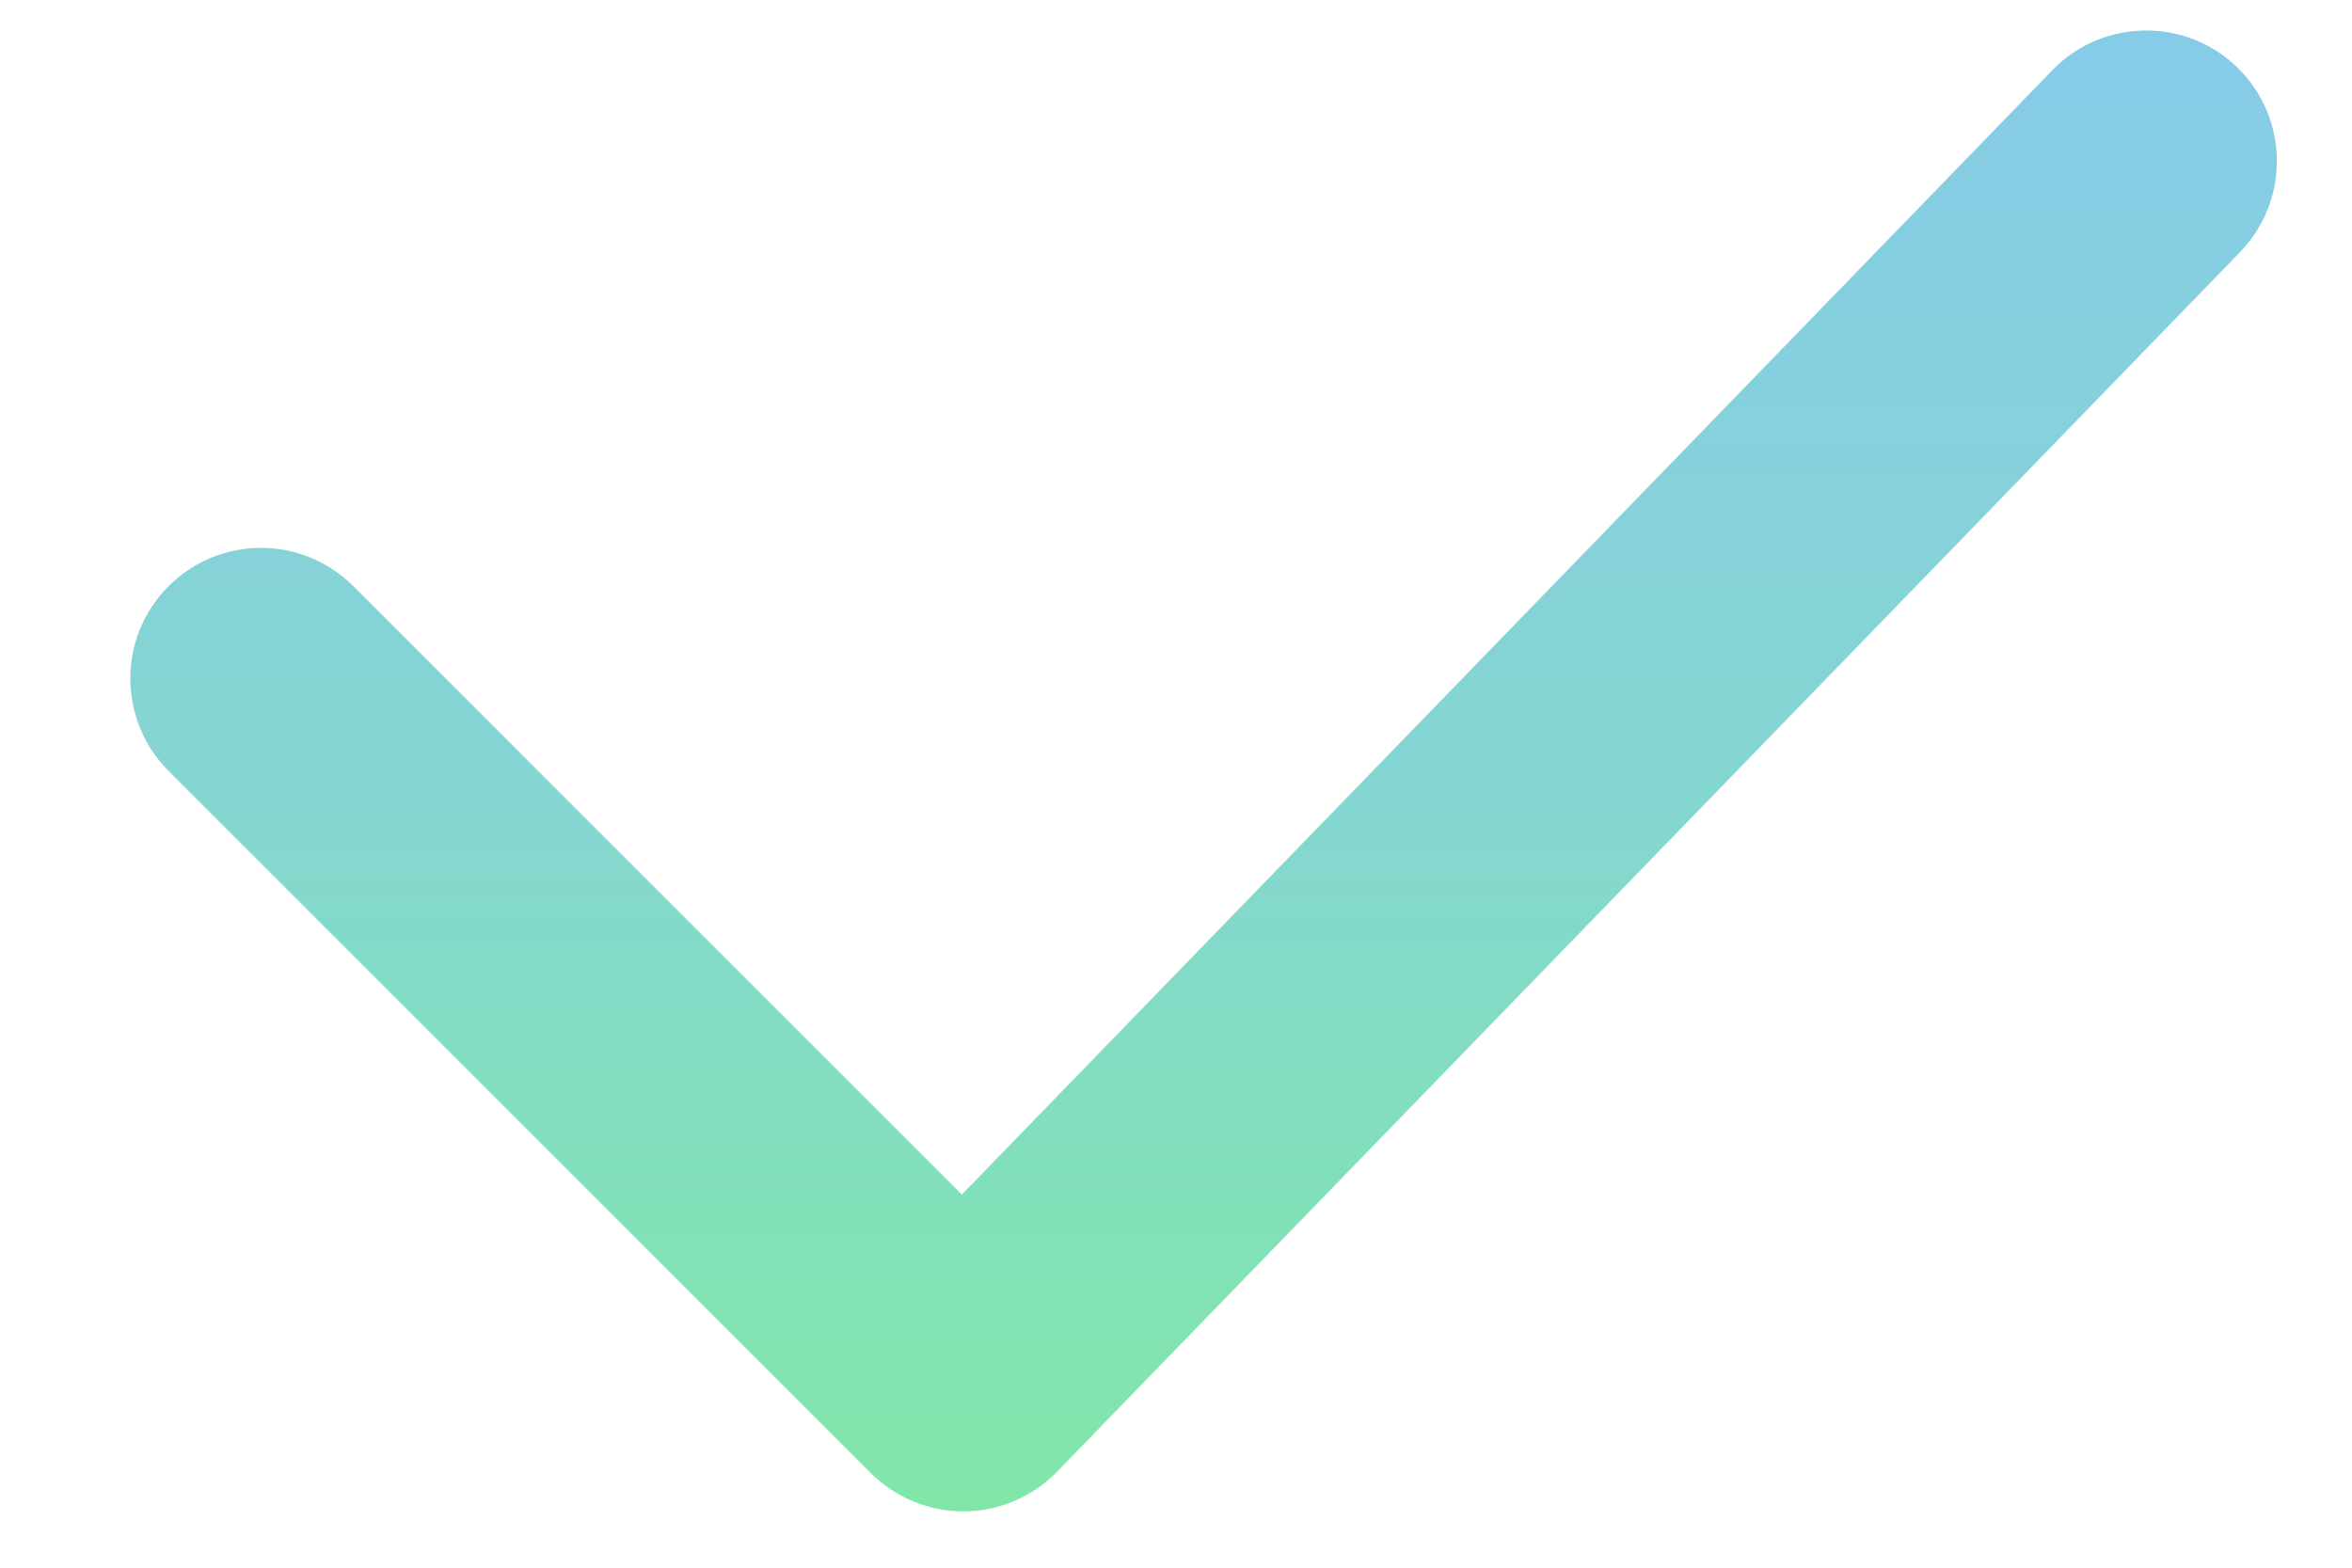 <?xml version="1.0" encoding="UTF-8"?> <svg xmlns="http://www.w3.org/2000/svg" width="18" height="12" viewBox="0 0 18 12" fill="none"> <g clip-path="url(#clip0_28_2)"> <path d="M2.704 4.487C2.314 4.096 1.681 4.096 1.29 4.487C0.9 4.877 0.9 5.511 1.29 5.901L2.704 4.487ZM17.143 1.93C17.527 1.533 17.518 0.9 17.121 0.515C16.725 0.131 16.091 0.141 15.707 0.537L17.143 1.93ZM7.372 10.569L6.665 11.276C6.855 11.465 7.112 11.571 7.38 11.569C7.648 11.567 7.904 11.457 8.09 11.265L7.372 10.569ZM1.29 5.901L6.665 11.276L8.079 9.862L2.704 4.487L1.29 5.901ZM8.09 11.265L17.143 1.93L15.707 0.537L6.654 9.873L8.09 11.265Z" fill="url(#paint0_linear_28_2)"></path> </g> <defs> <linearGradient id="paint0_linear_28_2" x1="9.211" y1="0.233" x2="9.211" y2="11.569" gradientUnits="userSpaceOnUse"> <stop stop-color="#86CBE8"></stop> <stop offset="0.51" stop-color="#84D6D1"></stop> <stop offset="1" stop-color="#81E7A8"></stop> </linearGradient> <clipPath id="clip0_28_2"> <rect width="18" height="12" fill="white"></rect> </clipPath> </defs> </svg> 